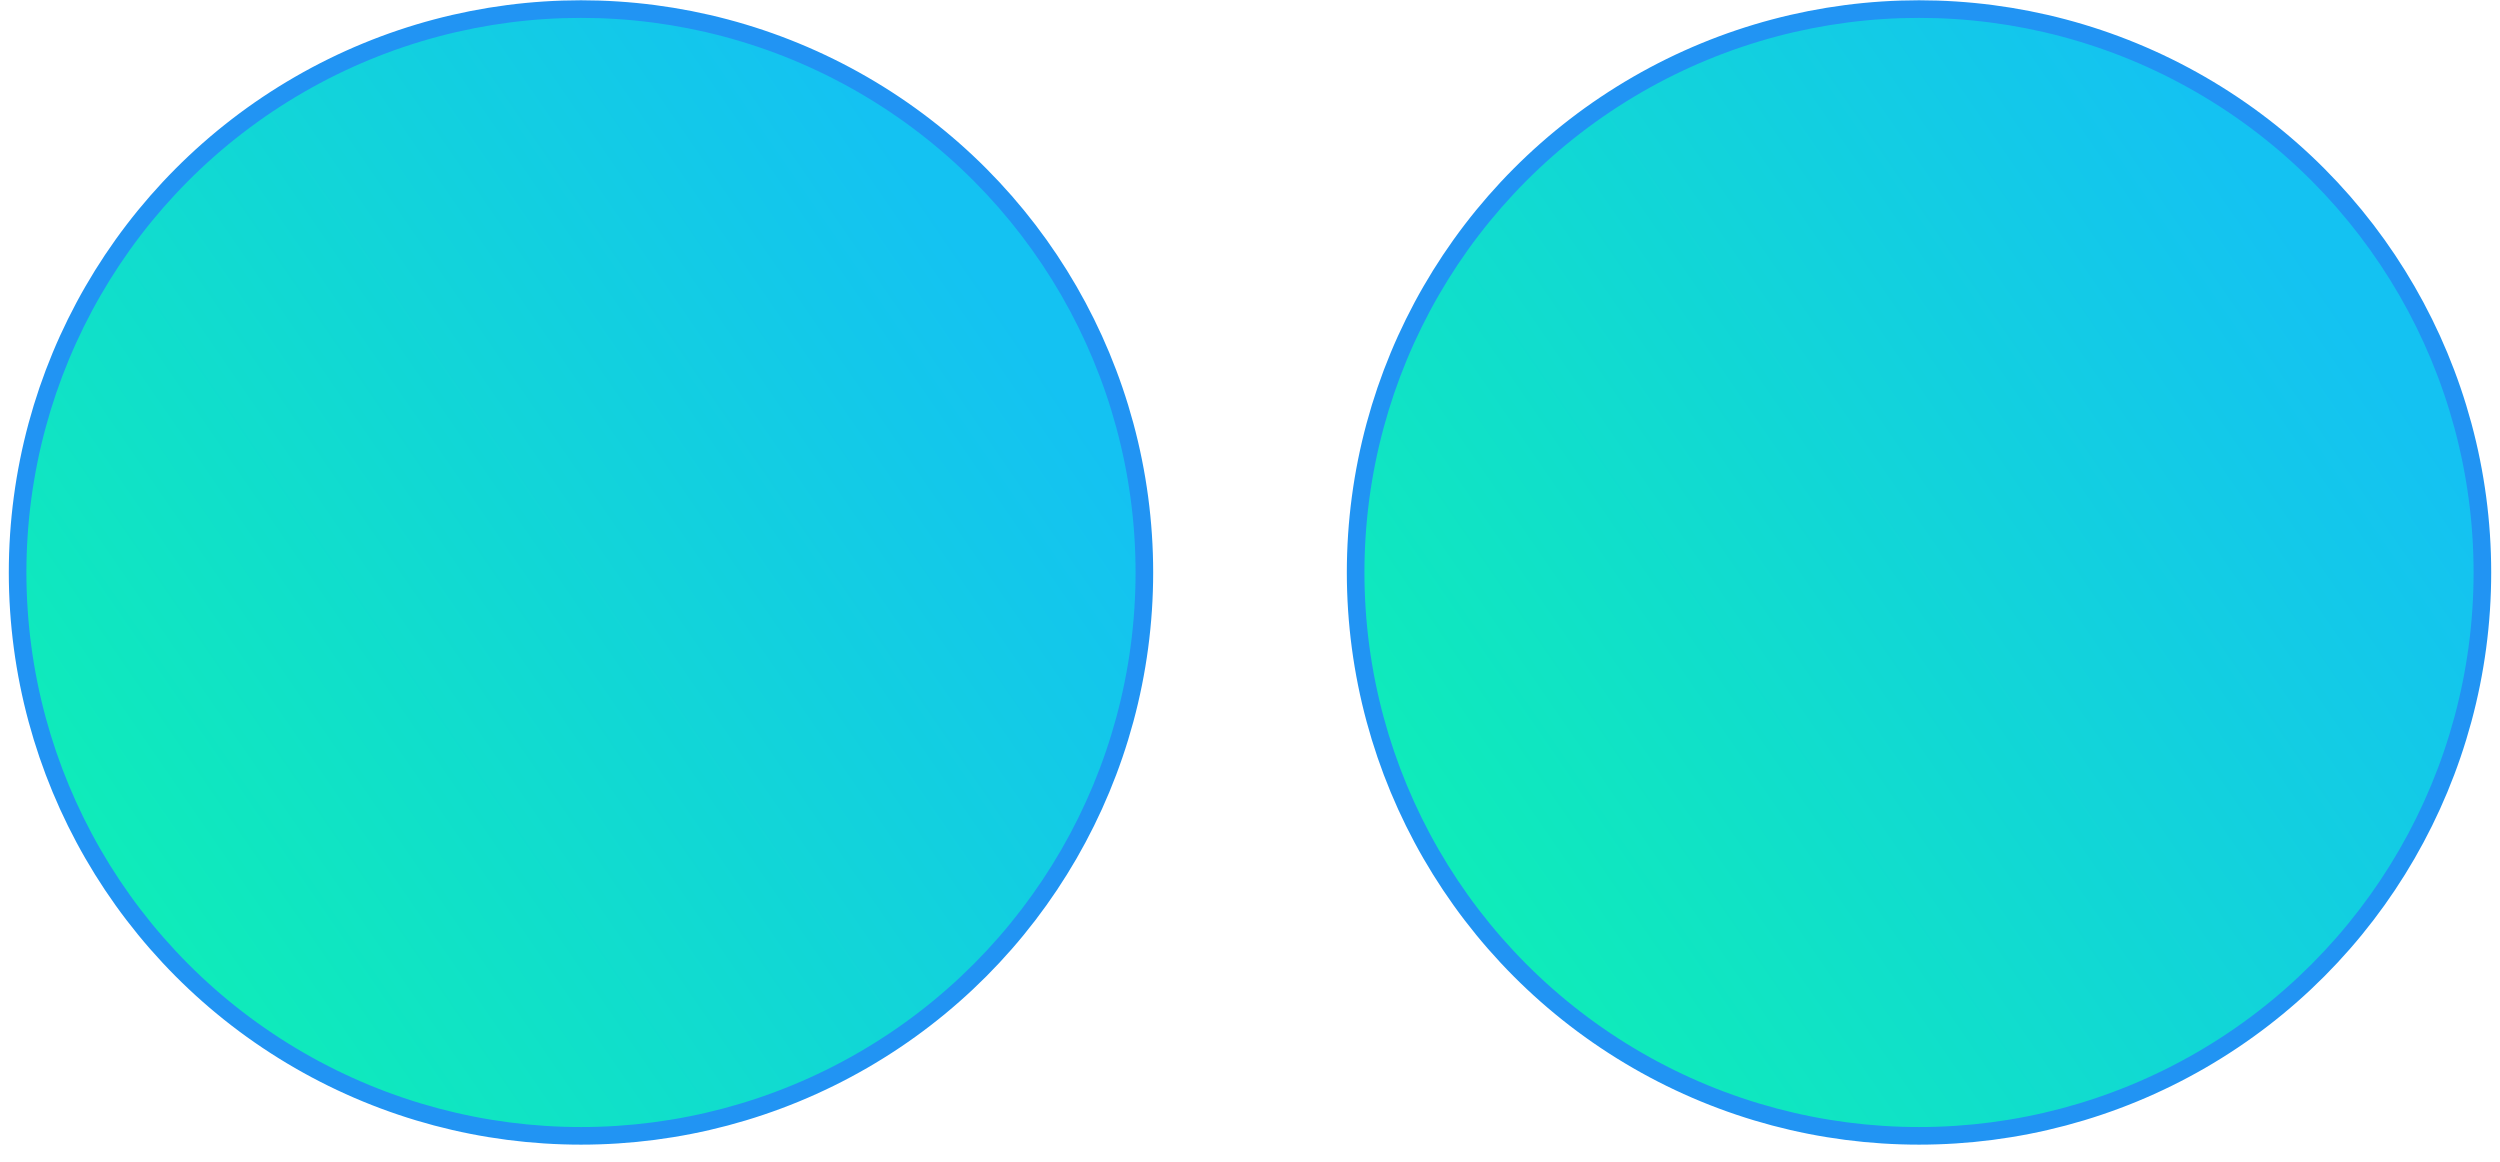 <svg width="142" height="66" viewBox="0 0 142 66" fill="none" xmlns="http://www.w3.org/2000/svg">
<circle cx="33" cy="32.516" r="32" fill="url(#paint0_linear_738_158)" stroke="#2194F3"/>
<circle cx="109" cy="32.516" r="32" fill="url(#paint1_linear_738_158)" stroke="#2194F3"/>
<defs>
<linearGradient id="paint0_linear_738_158" x1="52.041" y1="10.116" x2="-3.889" y2="48.599" gradientUnits="userSpaceOnUse">
<stop stop-color="#14C2F2"/>
<stop offset="1" stop-color="#0EF1B2"/>
</linearGradient>
<linearGradient id="paint1_linear_738_158" x1="128.041" y1="10.116" x2="72.111" y2="48.599" gradientUnits="userSpaceOnUse">
<stop stop-color="#14C2F2"/>
<stop offset="1" stop-color="#0EF1B2"/>
</linearGradient>
</defs>
</svg>
